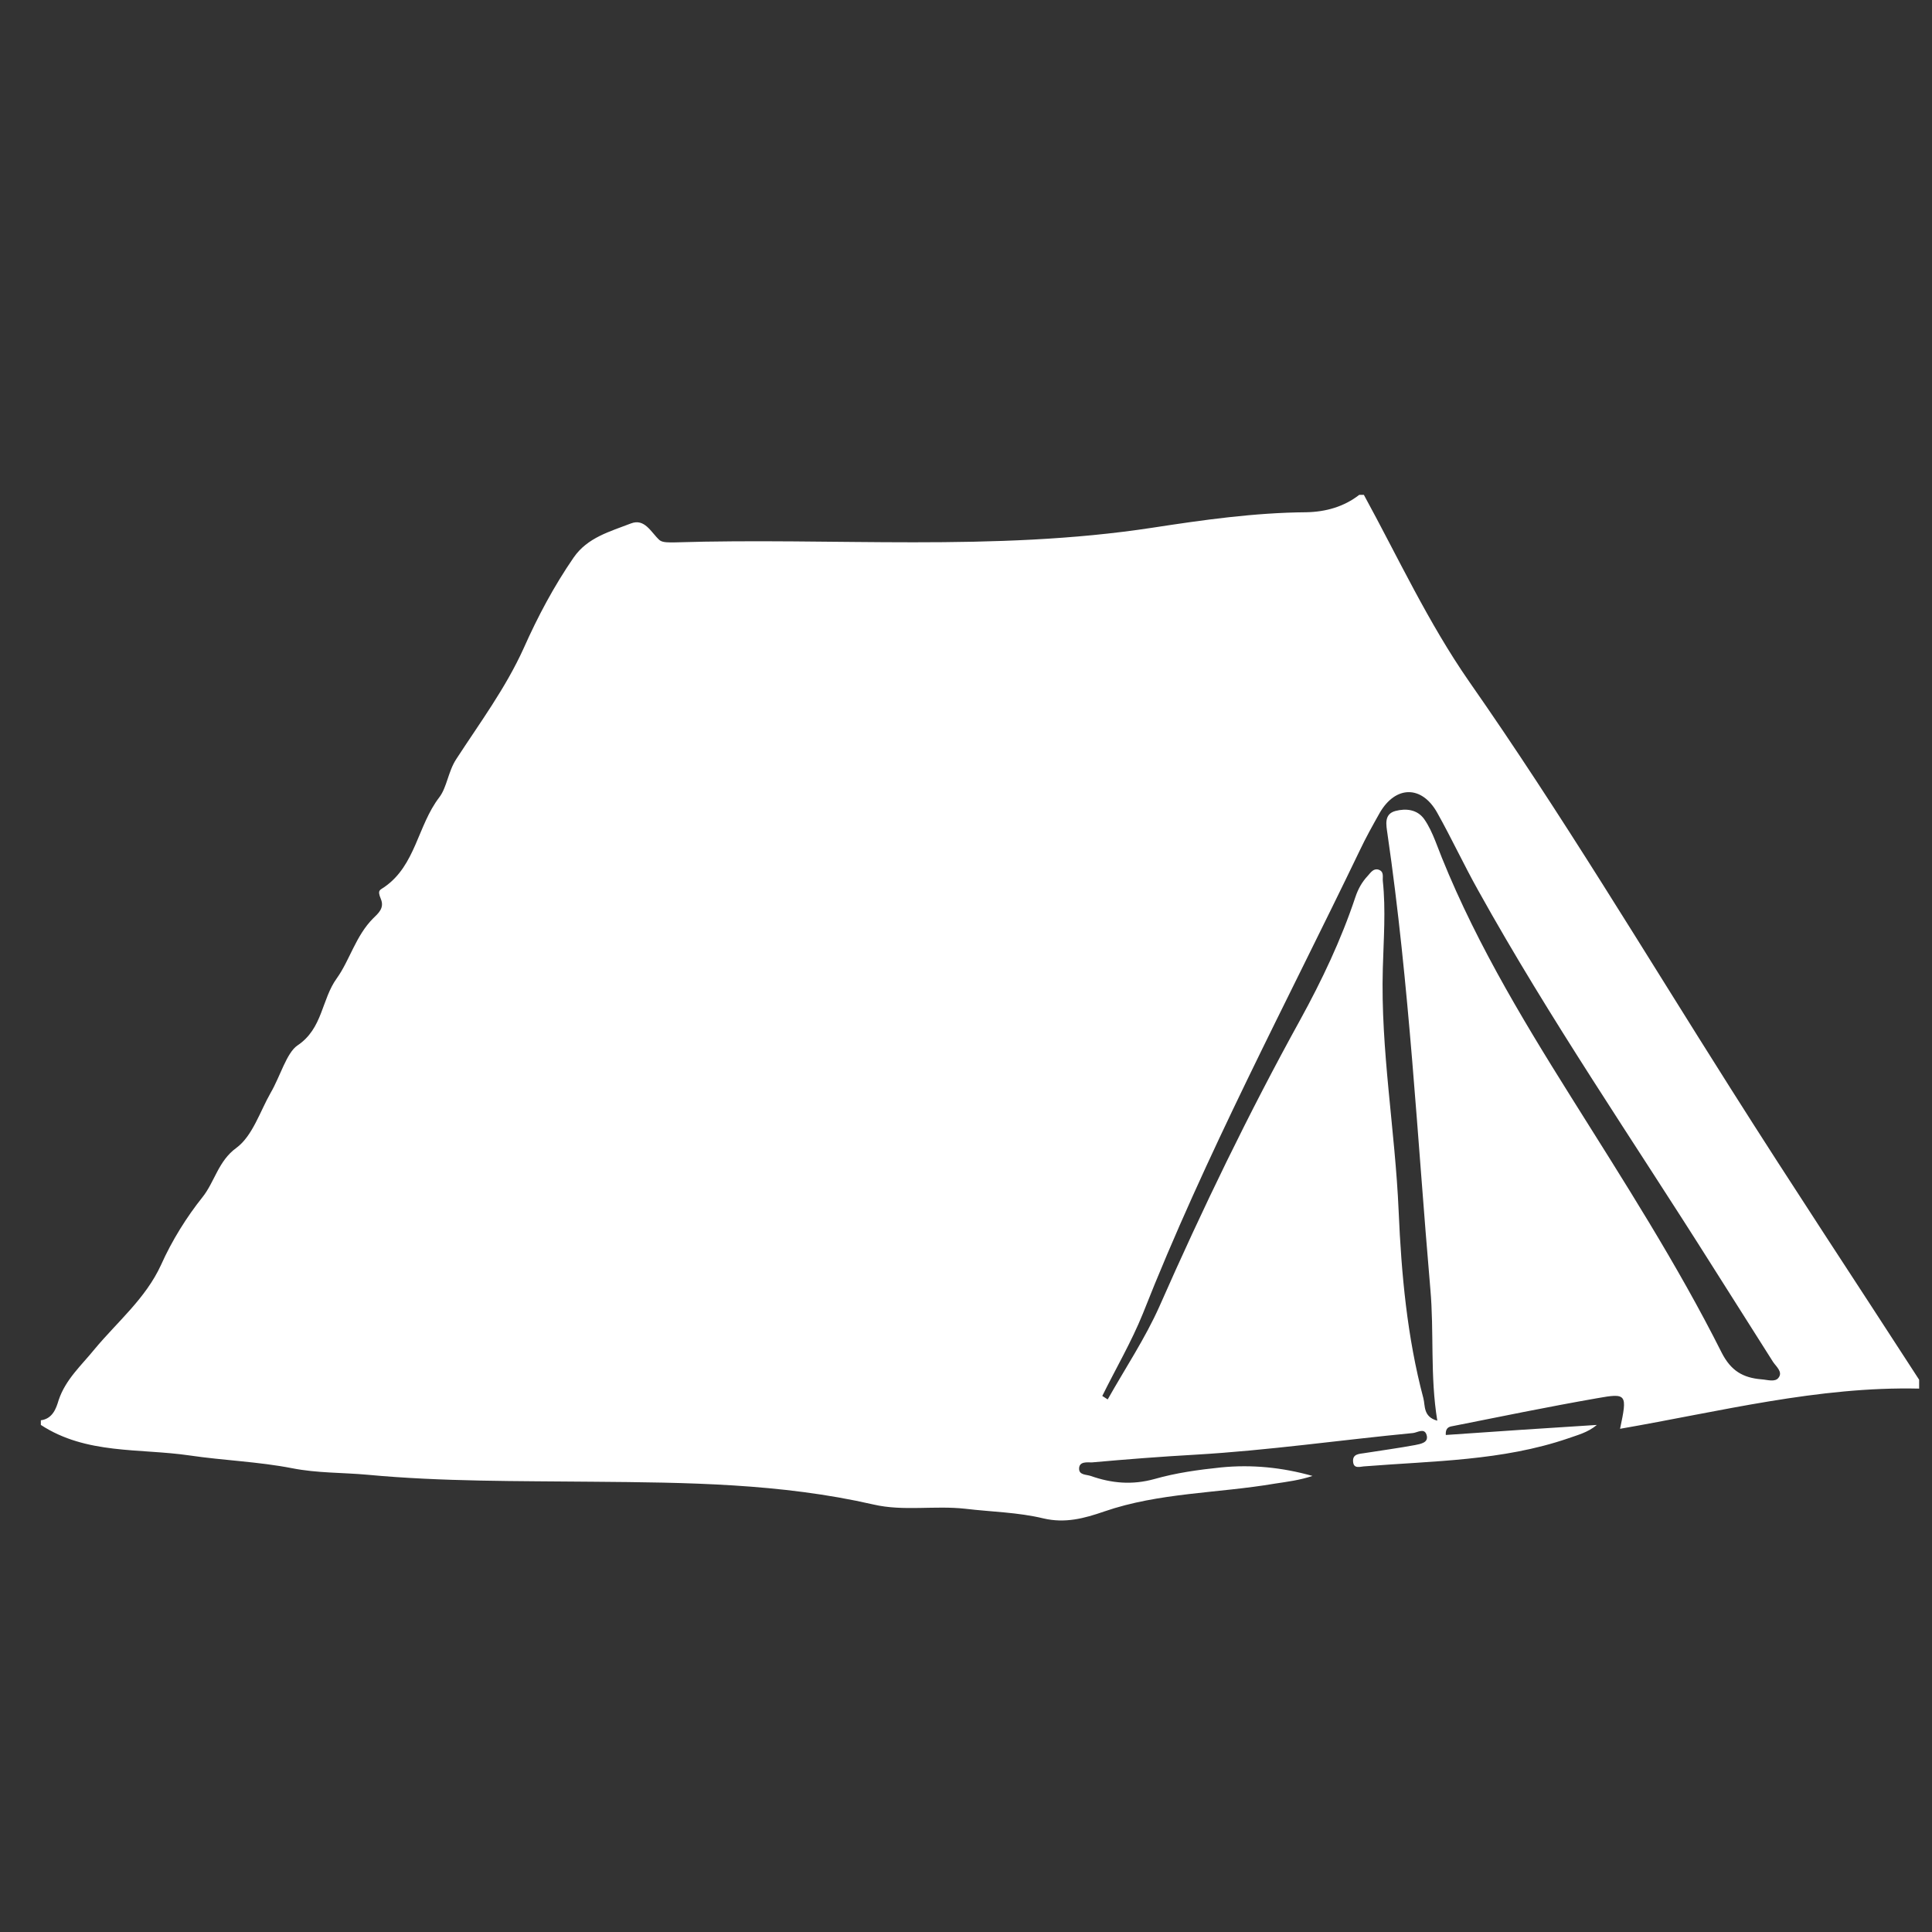 <svg xmlns="http://www.w3.org/2000/svg" id="Capa_1" viewBox="0 0 500 500"><rect x="0" y="0" width="500" height="500" fill="#333333" stroke="none"/><defs><style>      .st0 {        fill: #fff;      }    </style></defs><path class="st0" d="M351.77,128.07h1.2c8.9,16.3,16.6,33,27.3,48.4,23.9,34.2,45.3,70,67.6,105.2,16,25.3,32.5,50.2,48.8,75.4v2.3c-26.1-.6-51.4,5.9-77.4,10.4,1.9-9,1.8-9.3-6-7.9-12.6,2.2-25.2,4.8-37.8,7.3-.8.2-1.4.7-1.3,2.2,13-.9,26.1-1.8,39.1-2.6-2.4,2-5,2.6-7.5,3.5-17,5.8-34.8,5.8-52.4,7.2-1.2,0-3.1.9-3.2-1.3-.1-1.9,1.6-1.9,2.9-2.1,4.4-.7,8.9-1.3,13.2-2.1,1.4-.3,3.6-.6,2.9-2.7-.6-1.8-2.4-.5-3.5-.4-18.8,1.8-37.4,4.5-56.3,5.6-8.9.5-17.9,1.2-26.8,2-1.2,0-3.2-.3-3.3,1.5-.1,1.8,1.8,1.6,3,2,5.4,1.9,10.7,2.4,16.5.8,5.6-1.6,11.4-2.4,17.2-3,8-.8,15.9,0,23.7,2.2-3.3,1.1-6.5,1.5-9.8,2-14.7,2.5-29.9,2.3-44.1,7.2-5.2,1.8-10.1,3.1-15.7,1.8-6.6-1.6-13.5-1.7-20.2-2.5-8-.9-16,.7-23.8-1.1-24-5.5-48.4-5.7-72.7-5.9-19.4-.2-38.9,0-58.2-1.8-6.5-.6-13-.4-19.6-1.7-8.7-1.7-17.7-2-26.5-3.3-13-1.9-26.7-.2-38.5-7.9v-1.2c3.1-.4,4-3.2,4.6-5.2,1.8-5.4,5.9-9,9.3-13.2,5.9-7.1,13.2-13.1,17.2-21.8,2.8-6.3,6.7-12.5,10.7-17.5,3.2-4,4.1-9.4,8.8-12.8,4.2-3.1,6.1-9.4,8.9-14.3,2.4-4.1,4.1-10.3,6.9-12.2,6.6-4.4,6.2-11.9,10.2-17.4,3.3-4.6,4.9-11,9.4-15.5,1.2-1.2,3-2.6,2-5s-.2-2.3.9-3.1c8.1-5.6,8.6-15.9,14.2-23.2,2-2.6,2.3-6.7,4.4-9.9,6.1-9.4,12.8-18.4,17.5-28.8,3.6-8.1,7.8-16,12.9-23.4,3.6-5.2,9.4-6.7,14.8-8.8,3.6-1.4,5.2,2.3,7.4,4.3.8.7,2.6.6,3.9.6,41.2-1.3,82.5,2.5,123.7-3.8,13-2,26.4-3.9,39.8-4,5-.1,9.7-1.4,13.7-4.5h0ZM285.27,361.27c.5.3.9.6,1.4.9,4.5-8,9.7-15.8,13.4-24.1,11.1-25.2,23.1-50,36.4-74.1,5.6-10.2,10.6-20.7,14.3-31.8.7-2.1,1.7-3.9,3.2-5.5.8-.9,1.5-2,2.8-1.6,1.5.5,1,1.9,1.1,2.9.8,7.6.2,15.1,0,22.7-.6,21.1,3.2,41.8,4.1,62.8.7,16.3,2.2,32.6,6.4,48.4.5,1.9-.1,4.8,3.6,5.8-1.9-11.6-.8-22.9-1.8-34.1-3.4-39.3-5.4-78.7-11.1-117.8-.3-2.2-1-5.1,2.1-5.9,2.7-.7,5.6-.4,7.4,2.1,1.2,1.7,2.1,3.7,2.9,5.7,8.9,23.5,21.8,45,35.1,66.2,13.6,21.7,27.5,43.3,39,66.2,2.4,4.7,5.5,6.5,10.3,6.9,1.5.1,3.5.8,4.4-.4,1.2-1.5-.6-2.9-1.4-4.1-5.3-8.4-10.6-16.7-15.9-25.1-20.3-32.2-41.9-63.6-60.4-96.9-3.7-6.6-6.9-13.5-10.6-20.1-4-7.2-10.8-7.1-14.9,0-1.8,3.2-3.6,6.4-5.2,9.8-19.1,39.7-39.9,78.7-56.1,119.8-3,7.4-7,14.2-10.5,21.3h0ZM283.67,364.57h.5c0-.1-.1.2-.1.2l-.4-.2Z"></path></svg>